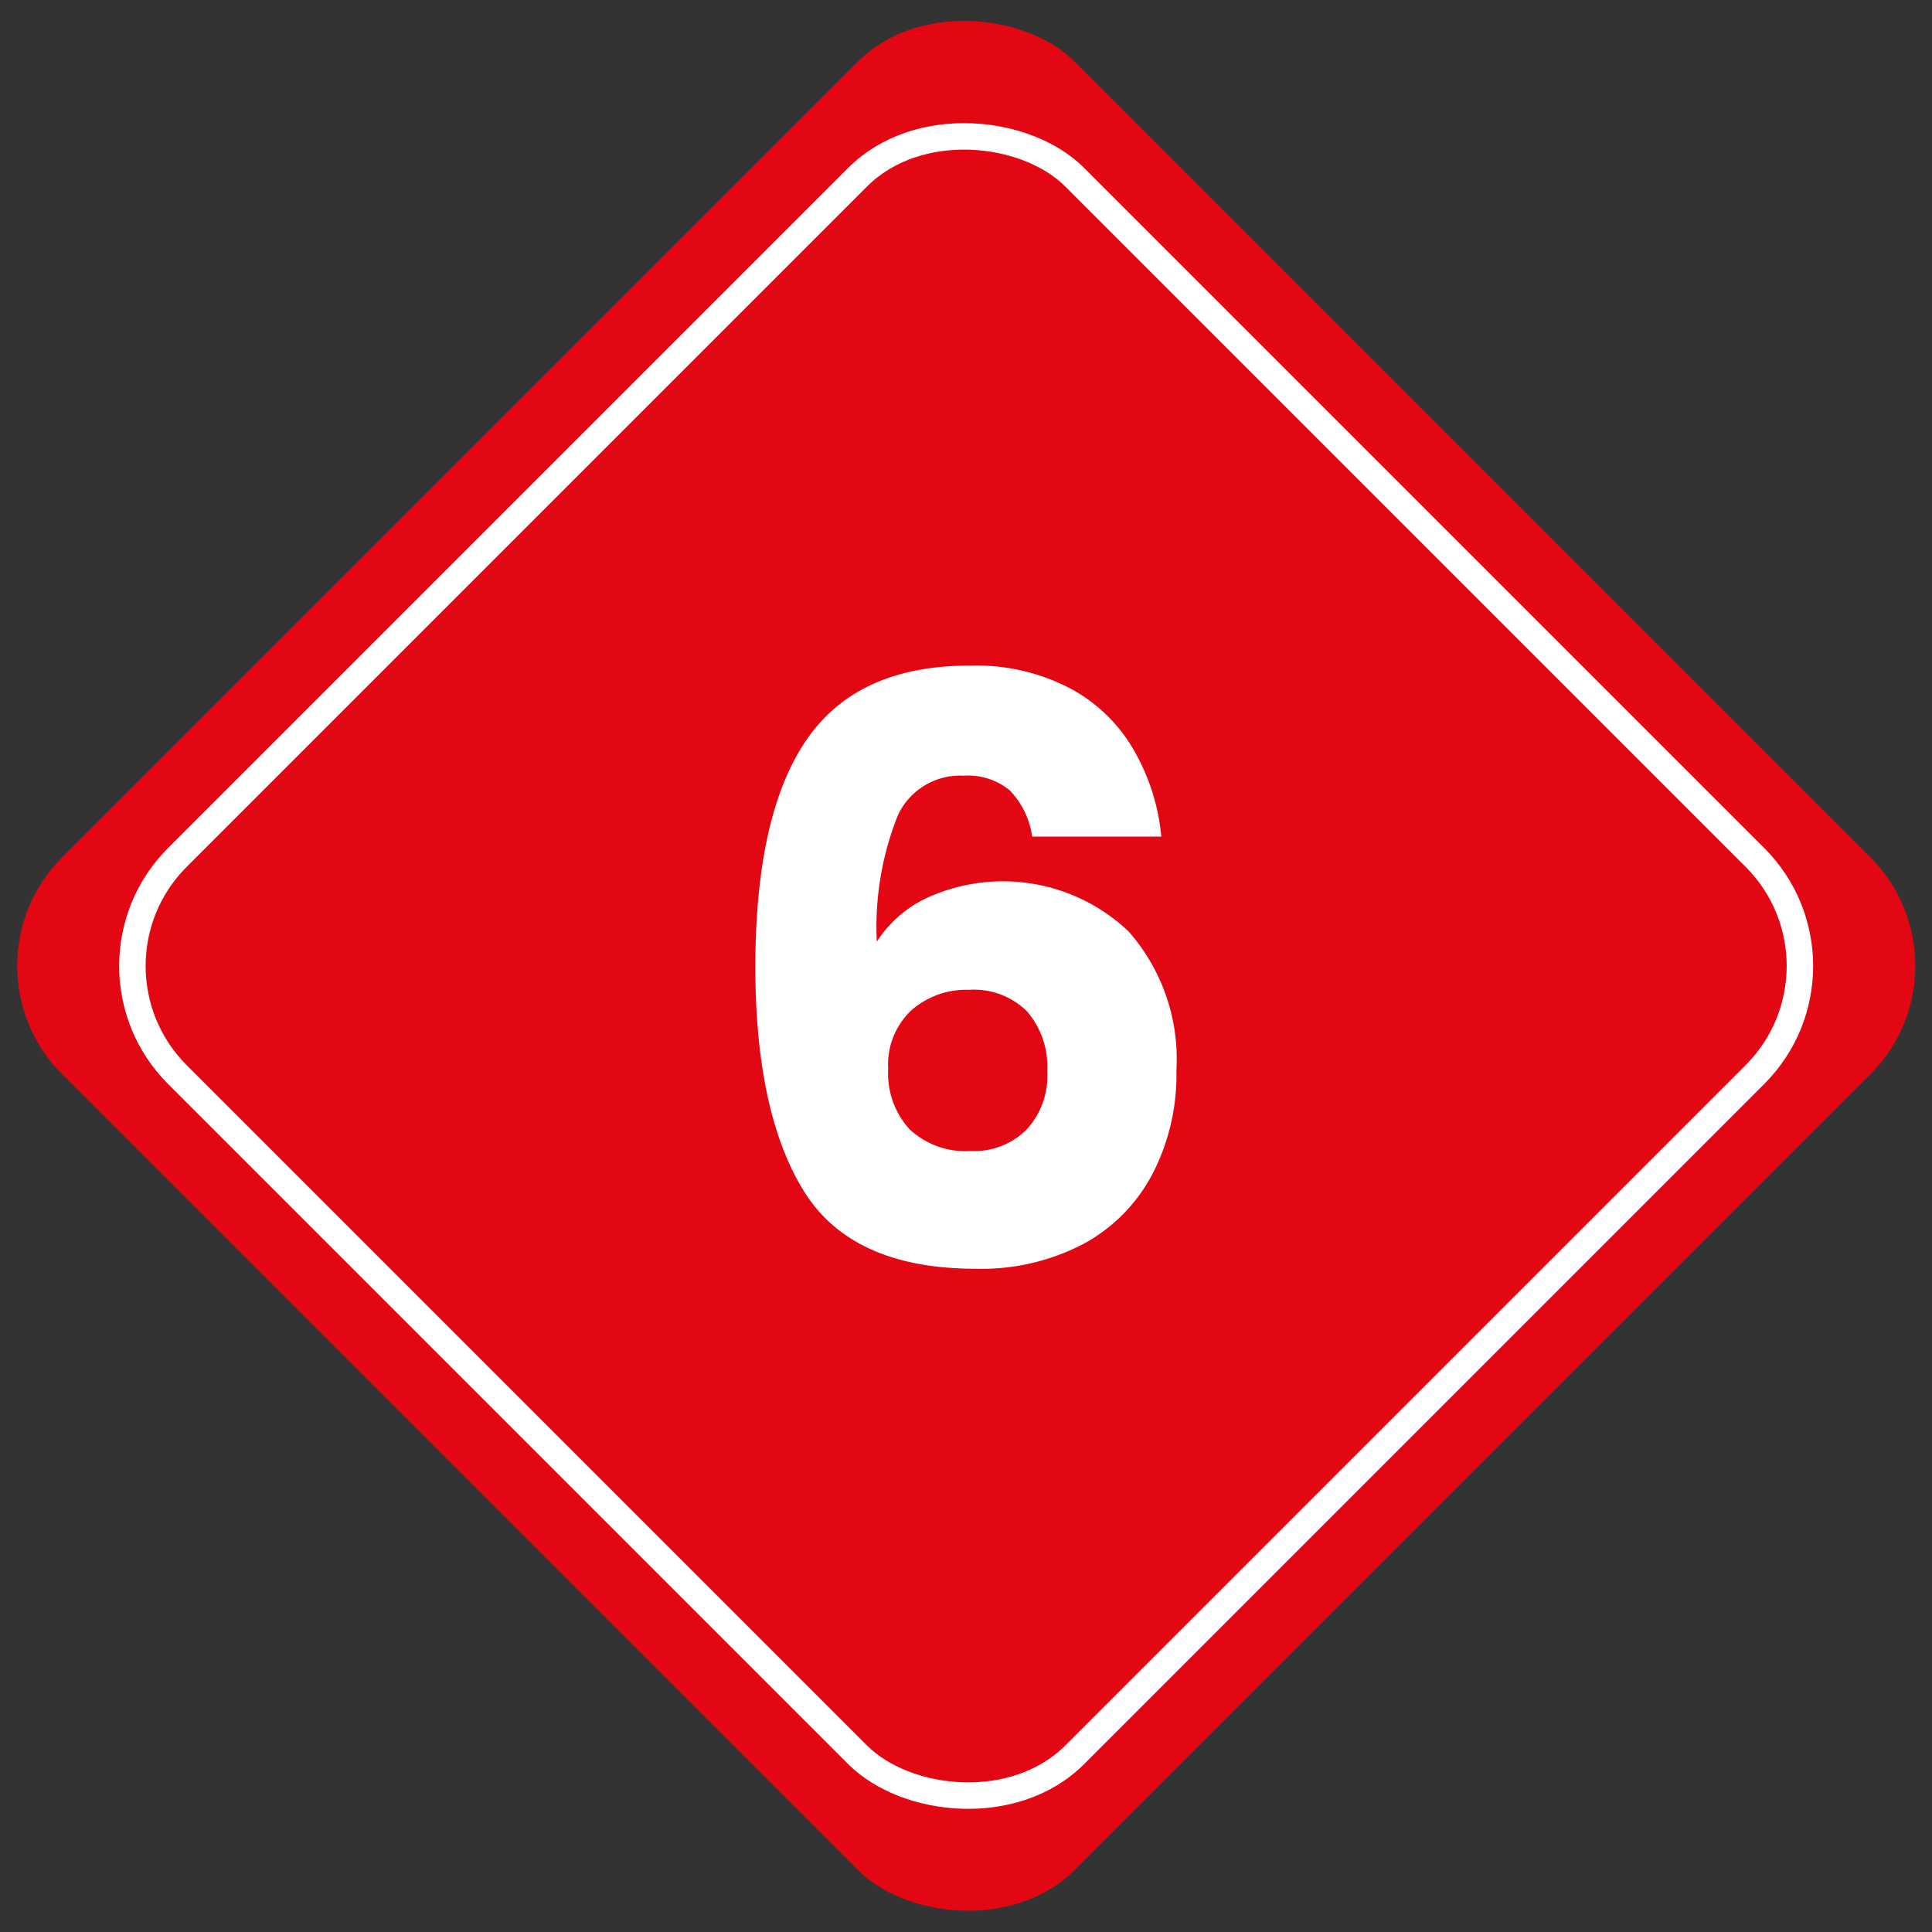 <svg xmlns="http://www.w3.org/2000/svg" id="Ebene_1" data-name="Ebene 1" viewBox="0 0 73 73"><rect x="0" y="0" width="73" height="73" fill="#333333" stroke="none"/><defs><style>.cls-1{fill:#e30613;}.cls-2{fill:none;stroke:#fff;stroke-miterlimit:10;}.cls-3{fill:#fff;}</style></defs><title>icon-shield-01</title><rect class="cls-1" x="9.45" y="9.44" width="54.11" height="54.11" rx="5.8" ry="5.8" transform="translate(-15.11 36.5) rotate(-45)"></rect><rect class="cls-2" x="12.53" y="12.53" width="47.95" height="47.95" rx="5.8" ry="5.8" transform="translate(-15.12 36.5) rotate(-45)"></rect><path class="cls-3" d="M38.16,29.87a2.47,2.47,0,0,0-1.74-.56,2.59,2.59,0,0,0-2.5,1.51,11.37,11.37,0,0,0-.79,4.76,4.55,4.55,0,0,1,1.93-1.67,6.9,6.9,0,0,1,7.58,1.28,7.3,7.3,0,0,1,1.81,5.26,8.13,8.13,0,0,1-.9,3.9A6.37,6.37,0,0,1,40.94,47a8.32,8.32,0,0,1-4.06.94q-4.69,0-6.51-2.94t-1.83-8.44q0-5.78,1.93-8.6t6.19-2.81a7.64,7.64,0,0,1,3.85.9,6.09,6.09,0,0,1,2.37,2.36,8,8,0,0,1,1,3.2H39A3.15,3.15,0,0,0,38.16,29.87Zm-3.73,8.31a2.81,2.81,0,0,0-.87,2.21,3.12,3.12,0,0,0,.81,2.28,3.08,3.08,0,0,0,2.3.82,2.8,2.8,0,0,0,2.12-.81,3,3,0,0,0,.78-2.21,3.19,3.19,0,0,0-.76-2.25,2.84,2.84,0,0,0-2.19-.82A3.14,3.14,0,0,0,34.43,38.18Z"></path></svg>